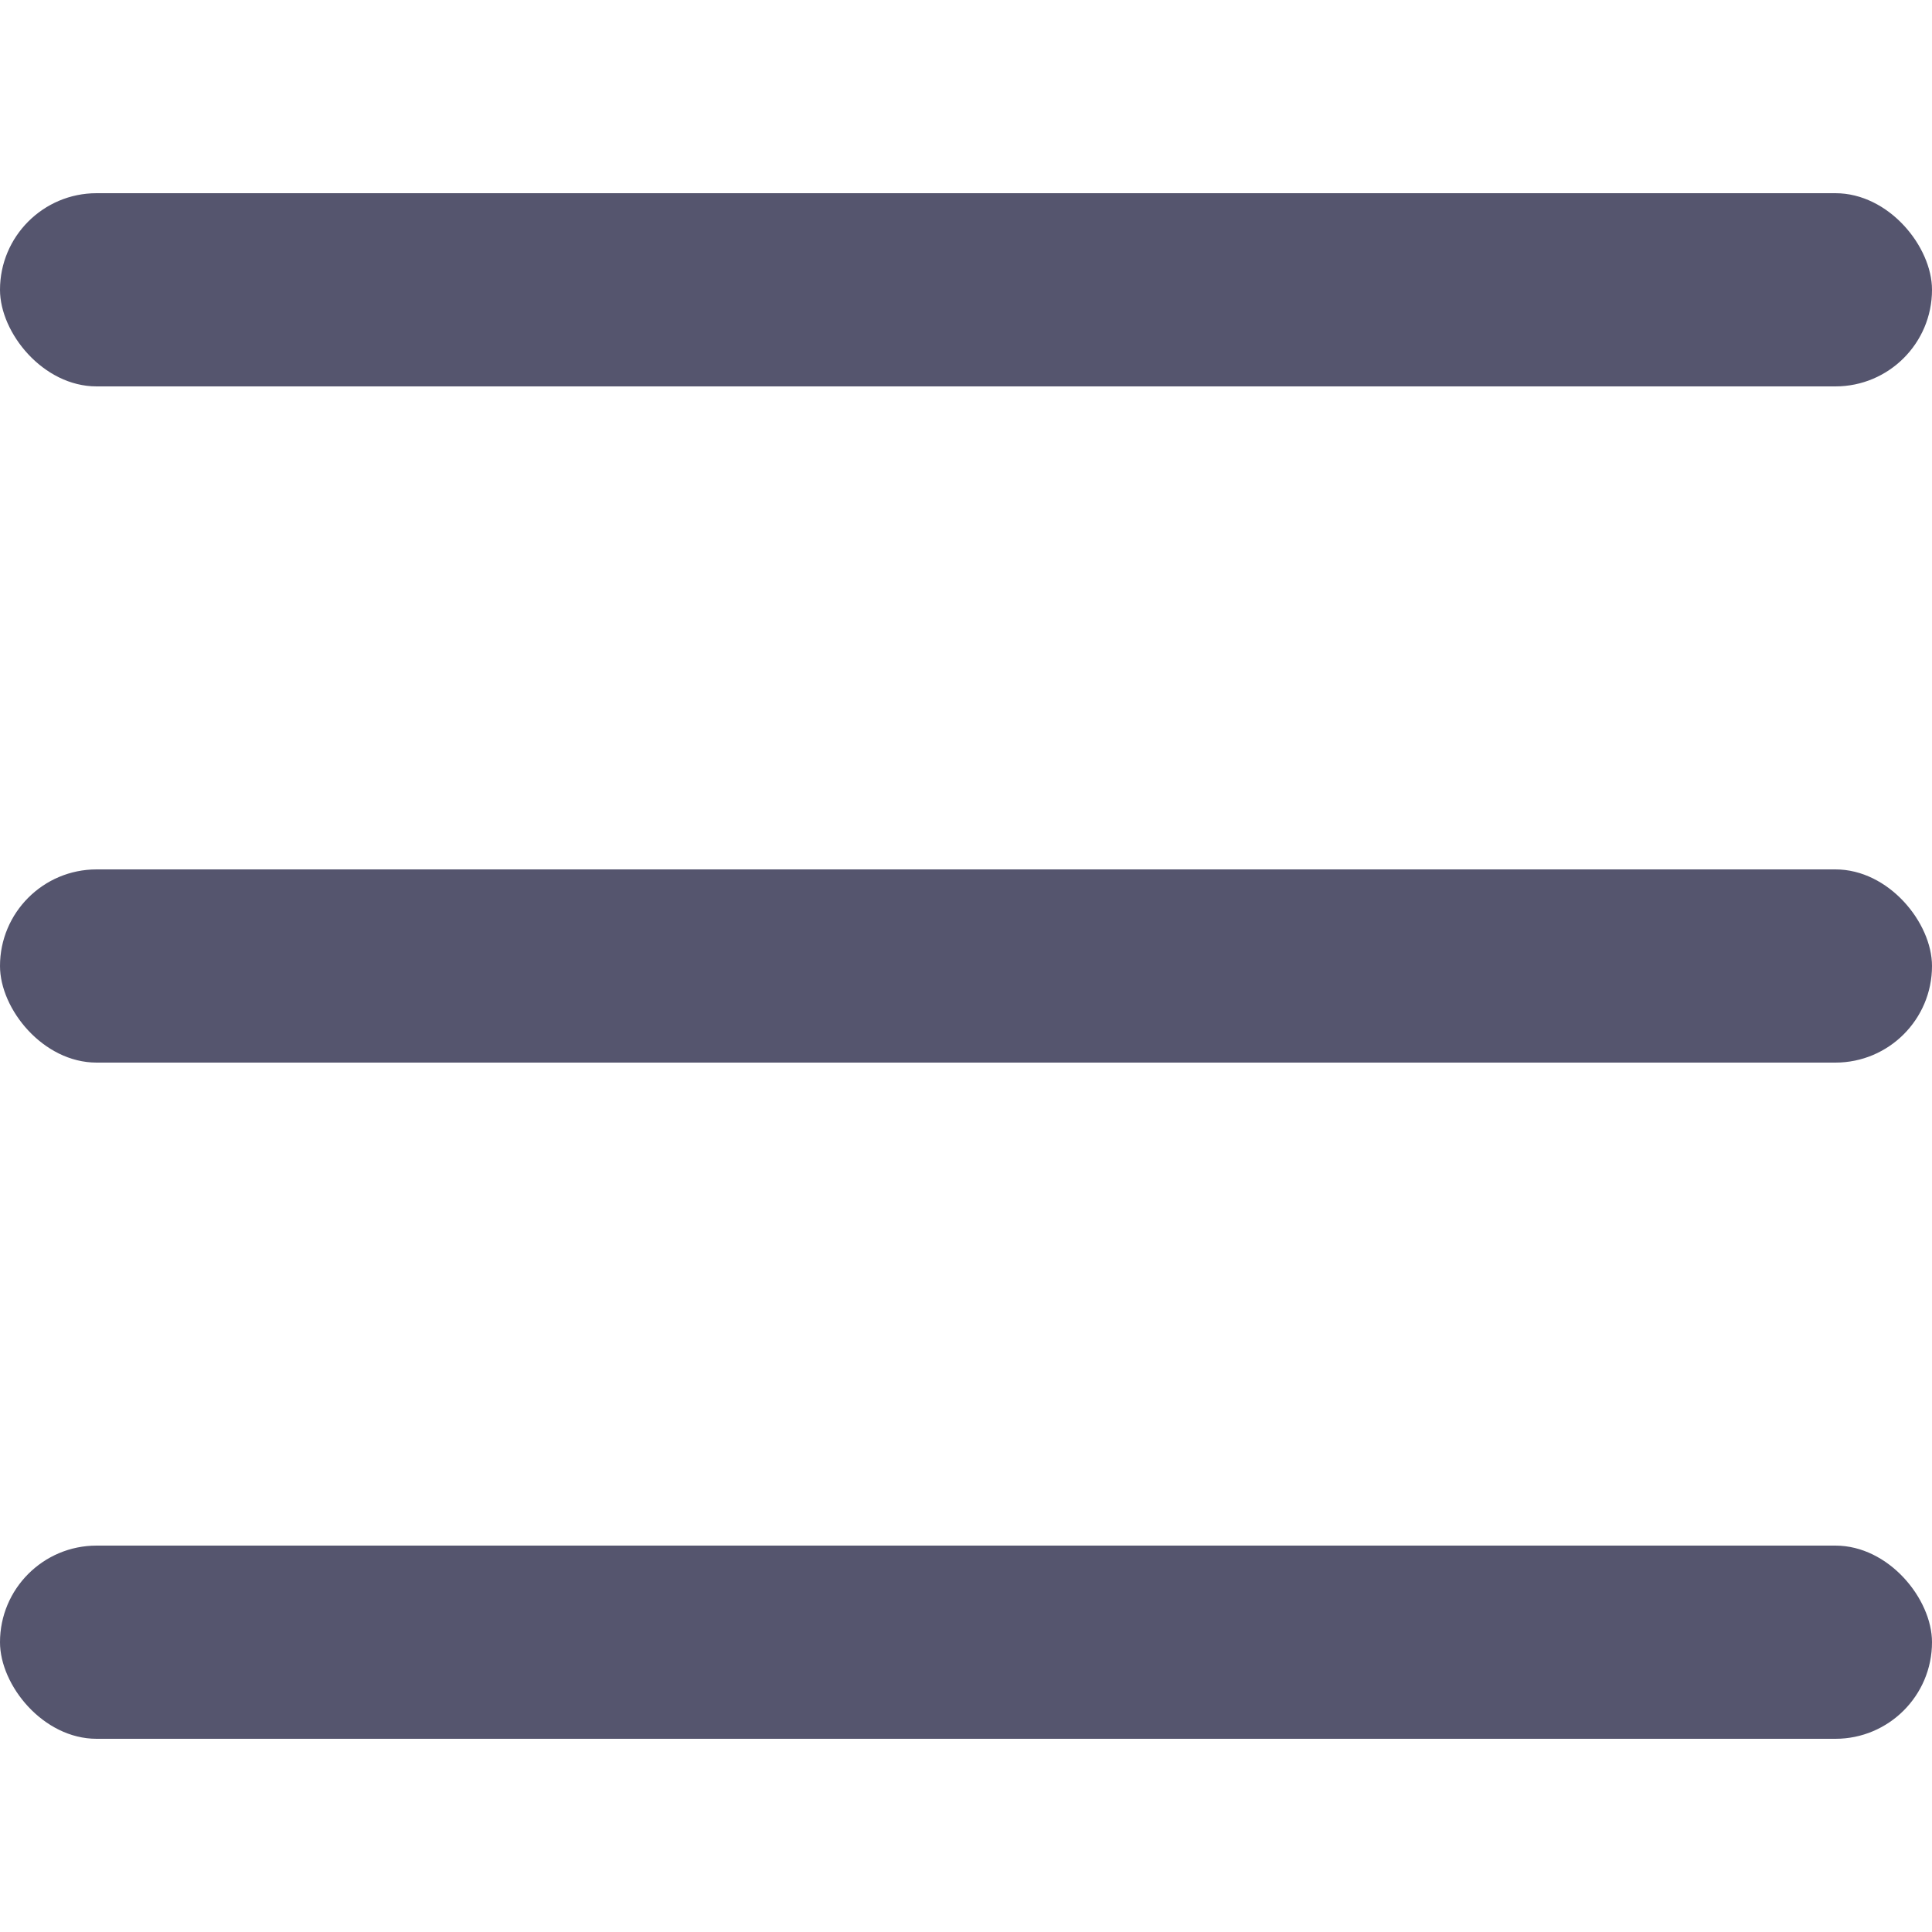 <svg width="20" height="20" viewBox="0 0 20 20" fill="none" xmlns="http://www.w3.org/2000/svg">
<rect y="2" width="20" height="2" rx="1" fill="#55556E"/>
<rect y="9" width="20" height="2" rx="1" fill="#55556E"/>
<rect y="16" width="20" height="2" rx="1" fill="#55556E"/>
</svg>
